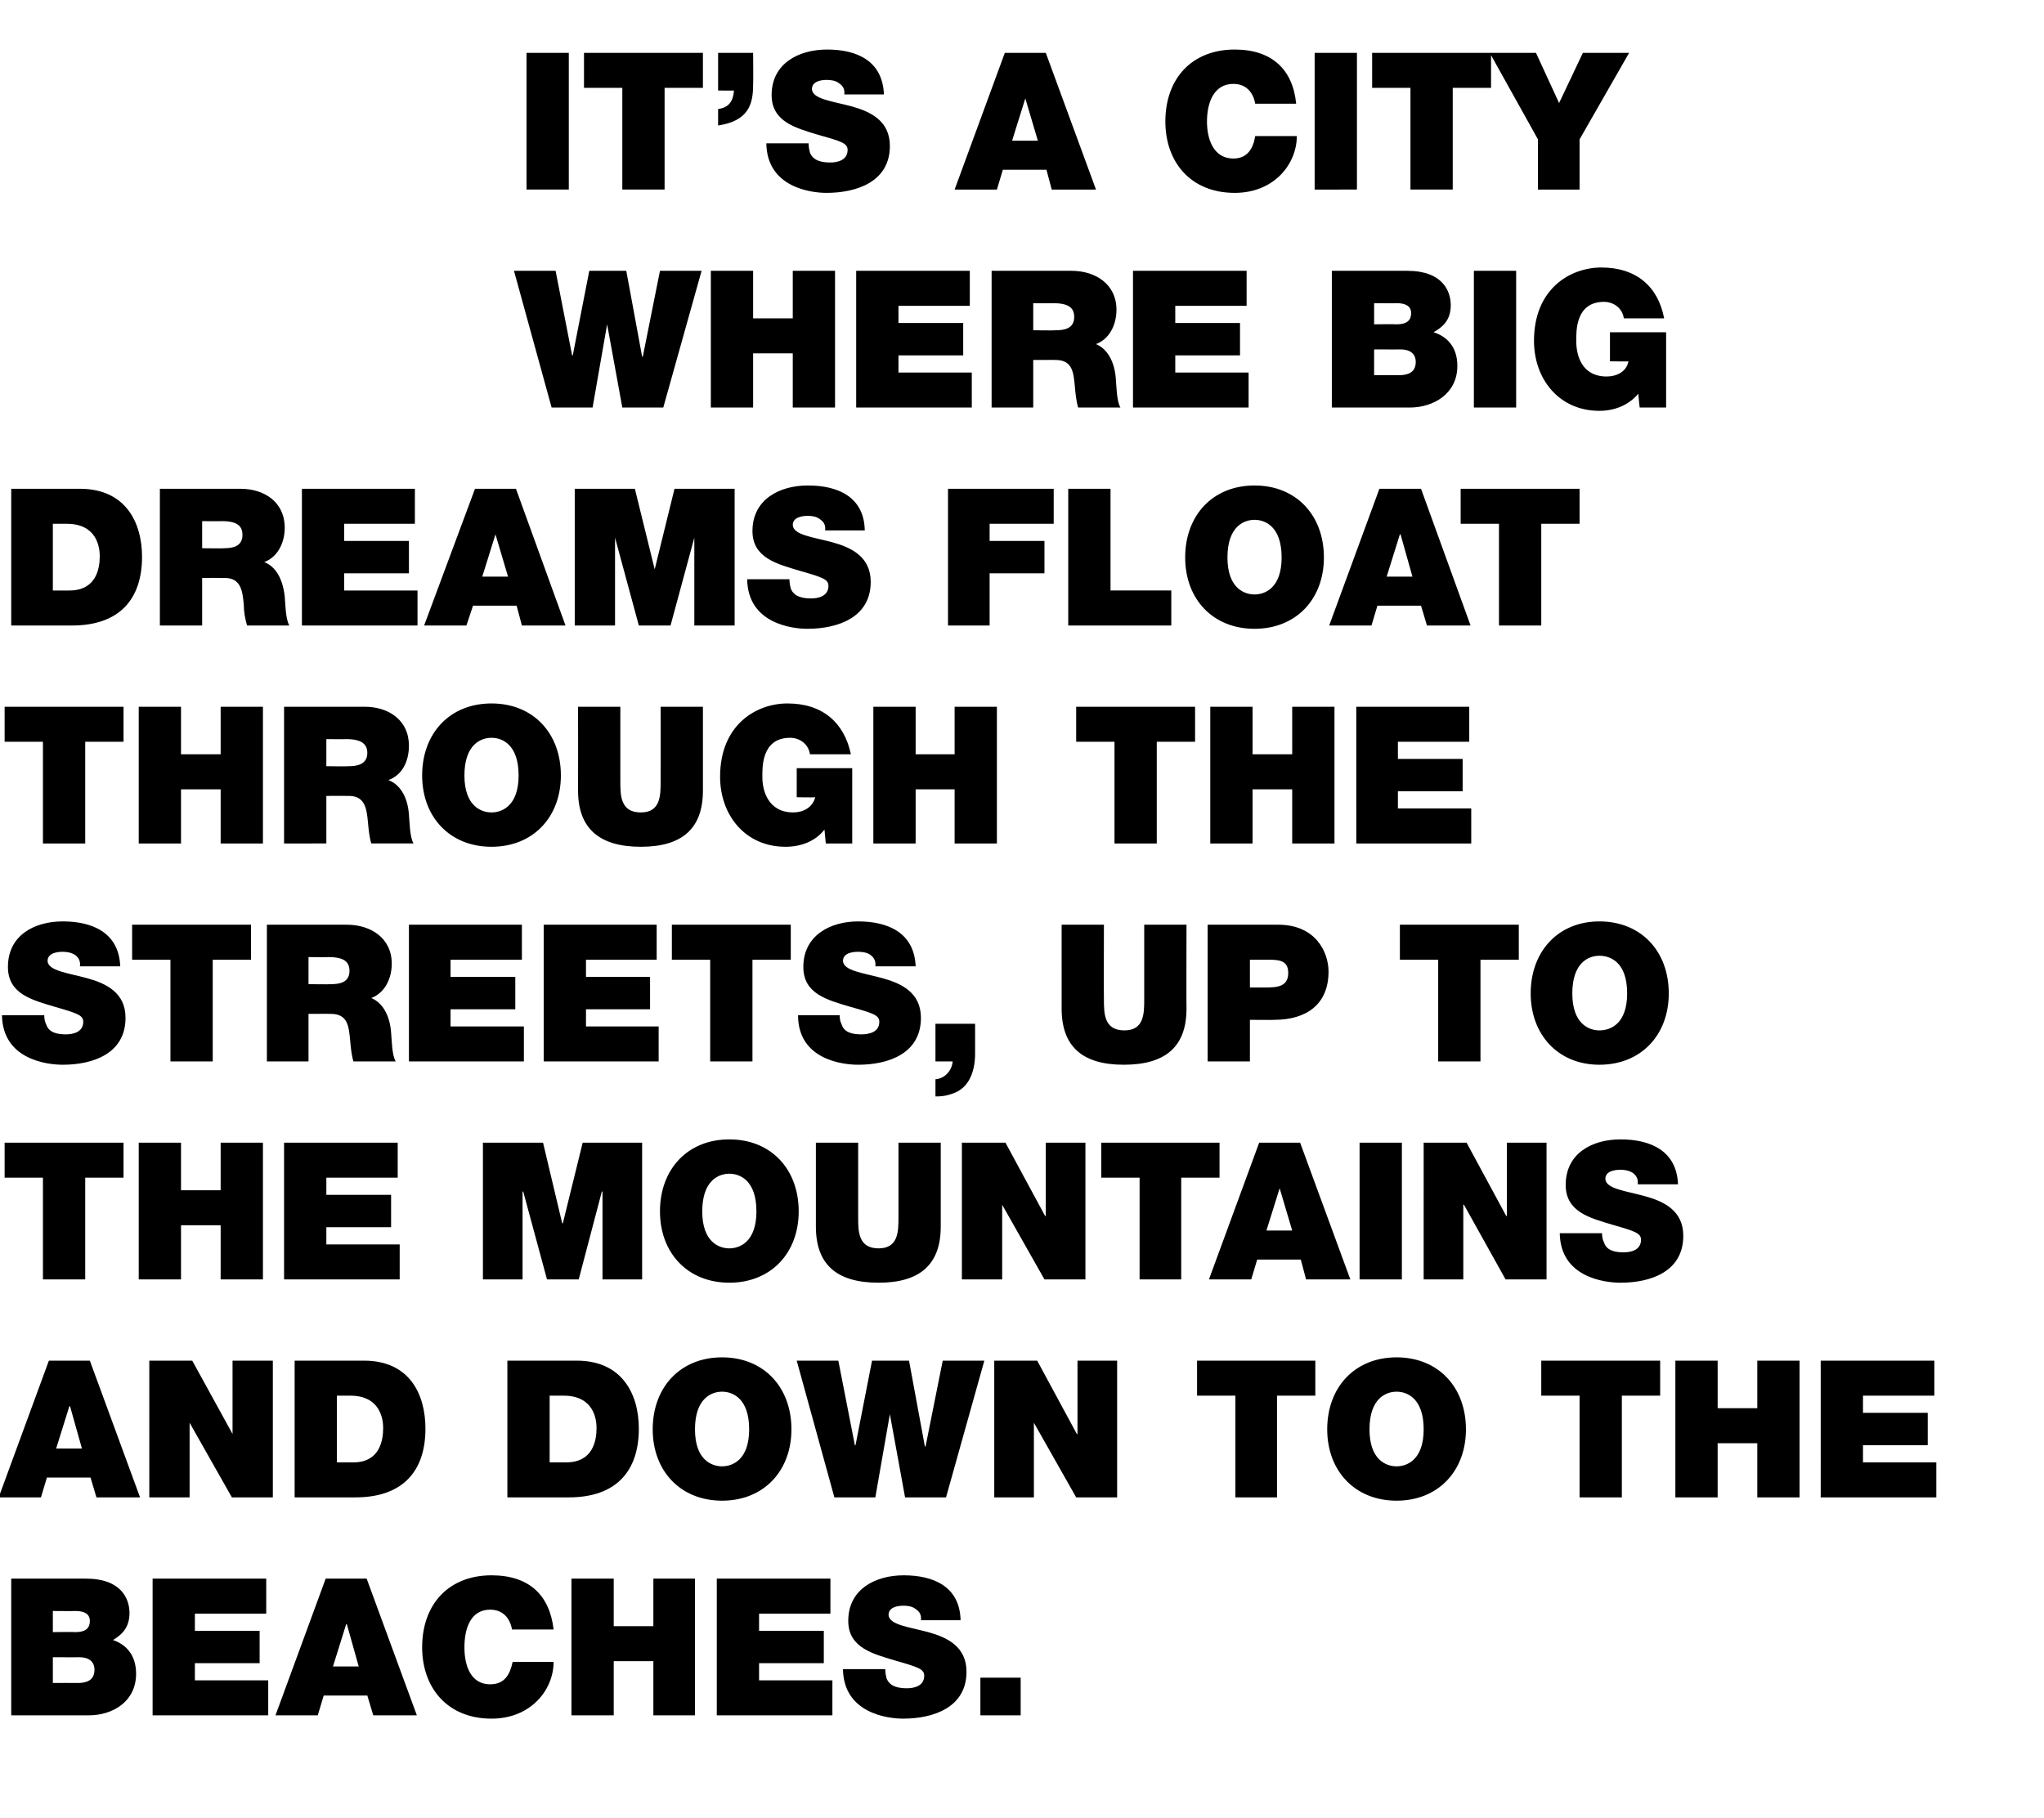 <?xml version="1.0" standalone="no"?><!DOCTYPE svg PUBLIC "-//W3C//DTD SVG 1.1//EN" "http://www.w3.org/Graphics/SVG/1.1/DTD/svg11.dtd"><svg xmlns="http://www.w3.org/2000/svg" version="1.1" width="309.4px" height="275.3px" viewBox="0 -8 309.4 275.3" style="top:-8px"><desc>IT S A CITY WHERE BIG DREAMS FLOAT THROUGH THE STREETS, UP TO THE MOUNTAINS AND DOWN TO THE BEACHES</desc><defs/><g id="Polygon70134"><path d="m8 246.8s3.77-.02 3.8 0c1.3 0 2.5-.4 2.5-2c0-1.2-.8-1.9-2.3-1.9c.03.02-4 0-4 0v3.9zM1.7 231H13c5.4 0 6.6 3.1 6.6 5.2c0 2.1-1 3.2-2.5 4.1c1.8.6 3.5 2.1 3.5 5.1c0 4.2-3.5 6.3-7.2 6.3H1.7V231zm6.3 8.1s3.4-.04 3.4 0c1.3 0 2.2-.4 2.2-1.7c0-1.1-.9-1.5-2.2-1.5c0 .03-3.4 0-3.4 0v3.2zm15.1-8.1h17.2v5.3H29.5v2.6h9.8v4.9h-9.8v2.6h11.1v5.3H23.1V231zm31.2 13.3l-1.8-6.4h-.1l-2 6.4h3.9zm-5-13.3h6.2l7.6 20.7h-6.6l-.9-3H49l-.9 3h-6.4l7.6-20.7zm28.2 7.7c-.1-.7-.7-3-3.3-3c-3 0-3.9 2.9-3.9 5.7c0 2.7.9 5.6 3.9 5.6c2.2 0 3-1.5 3.4-3.4h6.2c0 4.2-3.4 8.6-9.4 8.6c-6.7 0-10.5-4.7-10.5-10.8c0-6.6 4.1-10.9 10.5-10.9c5.7 0 8.8 3 9.4 8.2h-6.3zm9-7.7h6.4v7.2h6V231h6.3v20.7h-6.3v-8.2h-6v8.2h-6.4V231zm22 0h17.2v5.3h-10.8v2.6h9.8v4.9h-9.8v2.6H126v5.3h-17.5V231zm25.5 13.7c0 .6.1 1 .2 1.4c.5 1.3 1.9 1.5 3.1 1.5c1 0 2.6-.3 2.6-1.9c0-1-.9-1.3-4.4-2.3c-3.3-1-7.1-1.9-7.1-6c0-4.8 4.1-6.9 8.4-6.9c4.5 0 8.5 1.7 8.6 6.8h-6c.1-.8-.2-1.3-.8-1.7c-.5-.4-1.2-.5-1.8-.5c-.9 0-2.3.2-2.3 1.4c.1 1.5 3 1.8 6 2.6c2.9.8 5.8 2.2 5.8 6c0 5.4-5 7.1-9.6 7.1c-2.3 0-9-.8-9.1-7.5h6.4zm14.4 1.3h6.1v5.7h-6.1V246z" stroke="none" fill="#000"/></g><g id="Polygon70133"><path d="m12.4 211.3l-1.8-6.4h-.1l-2 6.4h3.9zm-5-13.3h6.2l7.6 20.7h-6.6l-.9-3H7.1l-.9 3H-.2L7.4 198zm15.2 0h6.5l6.1 11.1V198h6.1v20.7h-6.2l-6.4-11.3v11.3h-6.1V198zm22 0h10.5c6.9 0 9.3 5.1 9.3 10.3c0 6.4-3.4 10.4-10.6 10.4h-9.2V198zm6.4 15.4h2.5c3.9 0 4.5-3.2 4.5-5.2c0-1.3-.4-4.9-5-4.9h-2v10.1zM76.8 198h10.5c6.9 0 9.4 5.1 9.4 10.3c0 6.4-3.4 10.4-10.6 10.4c-.03.01-9.3 0-9.3 0V198zm6.4 15.4h2.5c4 0 4.6-3.2 4.6-5.2c0-1.3-.4-4.9-5-4.9h-2.1v10.1zm26.1-15.9c6.3 0 10.5 4.5 10.5 10.9c0 6.3-4.2 10.8-10.5 10.8c-6.3 0-10.5-4.5-10.5-10.8c0-6.4 4.2-10.9 10.5-10.9zm0 16.5c1.6 0 4.1-1 4.1-5.6c0-4.7-2.5-5.7-4.1-5.7c-1.6 0-4.1 1-4.1 5.7c0 4.6 2.5 5.6 4.1 5.6zm33.9 4.7H137l-2.3-12.6l-2.2 12.6h-6.2l-5.7-20.7h6.3l2.5 12.8h.1L132 198h5.6l2.4 13h.1l2.6-13h6.3l-5.8 20.7zm7.3-20.7h6.5l6 11.1h.1V198h6v20.7h-6.2l-6.4-11.3v11.3h-6V198zm36.5 5.3h-5.8V198h17.9v5.3h-5.8v15.4H187v-15.4zm24.4-5.8c6.3 0 10.5 4.5 10.5 10.9c0 6.3-4.2 10.8-10.5 10.8c-6.3 0-10.5-4.5-10.5-10.8c0-6.4 4.2-10.9 10.5-10.9zm0 16.5c1.6 0 4.1-1 4.1-5.6c0-4.7-2.5-5.7-4.1-5.7c-1.6 0-4.1 1-4.1 5.7c0 4.6 2.5 5.6 4.1 5.6zm27.7-10.7h-5.8V198h18v5.3h-5.8v15.4h-6.4v-15.4zm14.5-5.3h6.4v7.2h6V198h6.4v20.7H266v-8.2h-6v8.2h-6.4V198zm22 0h17.2v5.3H282v2.6h9.8v4.9H282v2.6h11.1v5.3h-17.5V198z" stroke="none" fill="#000"/></g><g id="Polygon70132"><path d="m6.5 170.3H.7V165h18v5.3h-5.8v15.4H6.5v-15.4zM21 165h6.4v7.2h6V165h6.4v20.7h-6.4v-8.2h-6v8.2H21V165zm22 0h17.2v5.3H49.4v2.6h9.8v4.9h-9.8v2.6h11.1v5.3H43V165zm30.1 0h9.1l2.9 12.2h.1l3-12.2h9v20.7h-6v-13.3h-.1l-3.5 13.3h-4.8l-3.6-13.3h-.1v13.3h-6V165zm37.3-.5c6.3 0 10.5 4.5 10.5 10.9c0 6.3-4.2 10.8-10.5 10.8c-6.3 0-10.5-4.5-10.5-10.8c0-6.4 4.2-10.9 10.5-10.9zm0 16.5c1.6 0 4.1-1 4.1-5.6c0-4.7-2.5-5.7-4.1-5.7c-1.6 0-4.1 1-4.1 5.7c0 4.6 2.5 5.6 4.1 5.6zm32-3.3c0 5.7-3.1 8.5-9.4 8.5c-6.4 0-9.5-2.8-9.5-8.5V165h6.4v11.3c0 2.1 0 4.7 3.1 4.7c3 0 3-2.6 3-4.7V165h6.4v12.7zm3.2-12.7h6.6l6 11.1h.1V165h6v20.7h-6.2l-6.4-11.3v11.3h-6.1V165zm26.9 5.3h-5.8V165h17.9v5.3h-5.8v15.4h-6.3v-15.4zm23.1 8l-1.9-6.4l-2 6.4h3.9zm-5-13.3h6.2l7.6 20.7h-6.7l-.8-3h-6.6l-.9 3H183l7.6-20.7zm15.2 0h6.4v20.7h-6.4V165zm9.7 0h6.5l6 11.1h.1V165h6v20.7h-6.2l-6.3-11.3h-.1v11.3h-6V165zm27 13.7c0 .6.1 1 .3 1.4c.4 1.3 1.8 1.5 3 1.5c1 0 2.6-.3 2.6-1.9c0-1-.9-1.3-4.4-2.3c-3.3-1-7-1.9-7-6c0-4.8 4-6.9 8.3-6.9c4.5 0 8.5 1.7 8.7 6.8h-6.1c.1-.8-.2-1.3-.7-1.7c-.6-.4-1.3-.5-1.9-.5c-.9 0-2.3.2-2.3 1.4c.1 1.5 3.1 1.8 6 2.6c2.9.8 5.8 2.2 5.8 6c0 5.4-4.9 7.1-9.5 7.1c-2.4 0-9.1-.8-9.2-7.5h6.4z" stroke="none" fill="#000"/></g><g id="Polygon70131"><path d="m6.7 145.7c0 .6.1 1 .3 1.4c.4 1.3 1.8 1.5 3 1.5c1 0 2.6-.3 2.6-1.9c0-1-.9-1.3-4.4-2.3c-3.3-1-7-1.9-7-6c0-4.8 4-6.9 8.3-6.9c4.5 0 8.5 1.7 8.7 6.8h-6.1c.1-.8-.2-1.3-.7-1.7c-.6-.4-1.3-.5-1.9-.5c-.9 0-2.3.2-2.3 1.4c.1 1.5 3.1 1.8 6 2.6c2.9.8 5.8 2.2 5.8 6c0 5.4-4.9 7.1-9.5 7.1c-2.4 0-9.1-.8-9.2-7.5h6.4zm19.1-8.4H20V132h18v5.3h-5.8v15.4h-6.4v-15.4zm14.6-5.3h12.1c3.6 0 6.8 2 6.8 5.9c0 2.2-1 4.4-3.1 5.2c1.7.7 2.8 2.6 3 5.2c.1 1 .1 3.4.7 4.4h-6.4c-.3-1-.4-2.1-.5-3.2c-.2-2-.3-4-2.9-4c.04-.02-3.4 0-3.4 0v7.2h-6.3V132zm6.3 9s3.38.05 3.4 0c1.2 0 2.8-.2 2.8-2c0-1.3-.7-2.1-3.2-2.1c.03.03-3 0-3 0v4.1zm15.2-9H79v5.3H68.2v2.6h9.8v4.9h-9.8v2.6h11.1v5.3H61.9V132zm20.4 0h17.1v5.3H88.7v2.6h9.7v4.9h-9.7v2.6h11v5.3H82.3V132zm25.2 5.3h-5.8V132h18v5.3h-5.8v15.4h-6.4v-15.4zm19.6 8.4c0 .6.1 1 .3 1.4c.4 1.3 1.8 1.5 3 1.5c1.1 0 2.7-.3 2.7-1.9c0-1-.9-1.3-4.5-2.3c-3.3-1-7-1.9-7-6c0-4.8 4.1-6.9 8.3-6.9c4.5 0 8.5 1.7 8.7 6.8h-6.1c.1-.8-.2-1.3-.7-1.7c-.5-.4-1.3-.5-1.9-.5c-.9 0-2.3.2-2.3 1.4c.1 1.5 3.1 1.8 6 2.6c2.9.8 5.8 2.2 5.8 6c0 5.4-4.9 7.1-9.5 7.1c-2.4 0-9.1-.8-9.1-7.5h6.3zm14.5 1.3h6v4.5c0 2.7-.9 5.3-3.5 6.1c-1.1.4-2 .4-2.5.4v-2.6c1.4-.1 2.5-1.3 2.6-2.7h-2.6V147zm38-2.3c0 5.7-3.1 8.5-9.5 8.5c-6.3 0-9.4-2.8-9.4-8.5V132h6.4s-.03 11.28 0 11.3c0 2.1 0 4.7 3.1 4.7c3 0 3-2.6 3-4.7V132h6.4s-.03 12.7 0 12.7zm3.2-12.7h10.7c5.6 0 7.6 4.1 7.6 7.1c0 5-3.4 7.3-8.2 7.3c.04.04-3.7 0-3.7 0v6.3h-6.4V132zm6.4 9.5h2.4c1.7 0 3.4-.1 3.4-2.2c0-1.9-1.4-2-3-2h-2.8v4.2zm28.5-4.2h-5.8V132h18v5.3h-5.8v15.4h-6.4v-15.4zm24.4-5.8c6.3 0 10.5 4.5 10.5 10.9c0 6.3-4.2 10.8-10.5 10.8c-6.2 0-10.4-4.5-10.4-10.8c0-6.4 4.2-10.9 10.4-10.9zm0 16.5c1.7 0 4.2-1 4.2-5.6c0-4.7-2.5-5.7-4.2-5.7c-1.6 0-4.1 1-4.1 5.7c0 4.6 2.5 5.6 4.1 5.6z" stroke="none" fill="#000"/></g><g id="Polygon70130"><path d="m6.5 104.3H.7V99h18v5.3h-5.8v15.4H6.5v-15.4zM21 99h6.4v7.2h6V99h6.4v20.7h-6.4v-8.2h-6v8.2H21V99zm22 0h12.2c3.6 0 6.7 2 6.7 5.9c0 2.2-.9 4.4-3.1 5.2c1.8.7 2.9 2.6 3.1 5.2c.1 1 .1 3.4.7 4.4h-6.4c-.3-1-.4-2.1-.5-3.2c-.2-2-.4-4-2.9-4c.01-.02-3.4 0-3.4 0v7.2H43V99zm6.4 9s3.35.05 3.4 0c1.1 0 2.8-.2 2.8-2c0-1.3-.8-2.1-3.2-2.1c0 .03-3 0-3 0v4.1zm25-9.5c6.3 0 10.5 4.5 10.5 10.9c0 6.3-4.2 10.8-10.5 10.8c-6.3 0-10.5-4.5-10.5-10.8c0-6.4 4.2-10.9 10.5-10.9zm0 16.5c1.6 0 4.1-1 4.1-5.6c0-4.7-2.5-5.7-4.1-5.7c-1.6 0-4.1 1-4.1 5.7c0 4.6 2.5 5.6 4.1 5.6zm32-3.3c0 5.7-3.1 8.5-9.4 8.5c-6.3 0-9.5-2.8-9.5-8.5c.02 0 0-12.7 0-12.7h6.4v11.3c0 2.1 0 4.7 3.1 4.7c3 0 3-2.6 3-4.7c.02-.02 0-11.3 0-11.3h6.4v12.7zm18.4 5.9c-1.4 1.8-3.6 2.6-5.9 2.6c-6.1 0-9.9-4.8-9.9-10.6c0-7.9 5.5-11.1 10.2-11.1c5.3 0 8.6 2.9 9.6 7.7h-6.2c-.2-1.5-1.5-2.5-3-2.5c-4.4 0-4.2 4.6-4.2 6c0 1.9.8 5.3 4.7 5.3c1.4 0 2.9-.7 3.3-2.3c-.04.05-2.8 0-2.8 0v-4.4h8.4v11.4h-4l-.2-2.1zm7.4-18.6h6.4v7.2h5.9V99h6.4v20.7h-6.4v-8.2h-5.9v8.2h-6.4V99zm36.5 5.3h-5.8V99h18v5.3h-5.8v15.4h-6.4v-15.4zm14.5-5.3h6.4v7.2h6V99h6.4v20.7h-6.4v-8.2h-6v8.2h-6.4V99zm22.1 0h17.1v5.3h-10.8v2.6h9.8v4.9h-9.8v2.6h11.1v5.3h-17.4V99z" stroke="none" fill="#000"/></g><g id="Polygon70129"><path d="m1.7 66h10.4c6.9 0 9.4 5.1 9.4 10.3c0 6.4-3.4 10.4-10.6 10.4H1.7V66zM8 81.4h2.5c4 0 4.6-3.2 4.6-5.2c0-1.3-.4-4.9-5-4.9H8v10.1zM24.2 66h12.2c3.6 0 6.7 2 6.7 5.9c0 2.2-1 4.4-3.1 5.2c1.8.7 2.8 2.6 3.1 5.2c.1 1 .1 3.4.7 4.4h-6.4c-.3-1-.5-2.1-.5-3.2c-.2-2-.4-4-2.9-4c-.01-.02-3.4 0-3.4 0v7.2h-6.4V66zm6.4 9s3.33.05 3.3 0c1.2 0 2.8-.2 2.8-2c0-1.3-.7-2.1-3.1-2.1c-.02.03-3 0-3 0v4.1zm15.1-9h17.1v5.3H52.1v2.6h9.8v4.9h-9.8v2.6h11.1v5.3H45.7V66zm31.2 13.3L75 72.9l-2 6.4h3.9zm-5-13.3h6.2l7.5 20.7H79l-.8-3h-6.6l-1 3h-6.4L71.9 66zM87 66h9.1l3 12.2l3-12.2h9.1v20.7h-6.1V73.4l-3.6 13.3h-4.8l-3.6-13.3v13.3H87V66zm32.5 13.7c0 .6.1 1 .2 1.4c.5 1.3 1.9 1.5 3.1 1.5c1 0 2.6-.3 2.6-1.9c0-1-.9-1.3-4.4-2.3c-3.3-1-7.1-1.9-7.1-6c0-4.8 4.1-6.9 8.4-6.9c4.5 0 8.5 1.7 8.6 6.8h-6c.1-.8-.2-1.3-.8-1.7c-.5-.4-1.2-.5-1.8-.5c-.9 0-2.3.2-2.3 1.4c.1 1.5 3 1.8 6 2.6c2.9.8 5.8 2.2 5.8 6c0 5.4-5 7.1-9.6 7.1c-2.3 0-9-.8-9.1-7.5h6.4zm24-13.7h16v5.3h-9.7v2.6h8.3v4.9h-8.3v7.9h-6.3V66zm18.2 0h6.4v15.4h9.2v5.3h-15.6V66zm28.2-.5c6.3 0 10.5 4.5 10.5 10.9c0 6.3-4.2 10.8-10.5 10.8c-6.3 0-10.5-4.5-10.5-10.8c0-6.4 4.2-10.9 10.5-10.9zm0 16.5c1.6 0 4.1-1 4.1-5.6c0-4.7-2.5-5.7-4.1-5.7c-1.6 0-4.1 1-4.1 5.7c0 4.6 2.5 5.6 4.1 5.6zm23.9-2.7l-1.8-6.4h-.1l-2 6.4h3.9zm-5-13.3h6.3l7.5 20.7H216l-.9-3h-6.6l-.9 3h-6.4l7.6-20.7zm18.1 5.3h-5.8V66h18v5.3h-5.8v15.4h-6.4V71.3z" stroke="none" fill="#000"/></g><g id="Polygon70128"><path d="m100.4 53.7h-6.2l-2.3-12.6l-2.2 12.6h-6.2L77.8 33h6.3l2.5 12.8h.1L89.2 33h5.6l2.4 13h.1l2.6-13h6.3l-5.8 20.7zm7.2-20.7h6.4v7.2h6V33h6.4v20.7H120v-8.2h-6v8.2h-6.4V33zm22 0h17.2v5.3H136v2.6h9.8v4.9H136v2.6h11.1v5.3h-17.5V33zm20.5 0h12.1c3.6 0 6.8 2 6.8 5.9c0 2.2-1 4.4-3.1 5.2c1.7.7 2.8 2.6 3 5.2c.1 1 .1 3.4.7 4.4h-6.4c-.3-1-.4-2.1-.5-3.2c-.2-2-.3-4-2.9-4c.03-.02-3.4 0-3.4 0v7.2h-6.3V33zm6.3 9s3.37.05 3.4 0c1.2 0 2.8-.2 2.8-2c0-1.3-.7-2.1-3.2-2.1c.02.03-3 0-3 0v4.1zm15.1-9h17.2v5.3h-10.8v2.6h9.8v4.9h-9.8v2.6H189v5.3h-17.5V33zM208 48.8s3.77-.02 3.8 0c1.3 0 2.5-.4 2.5-2c0-1.2-.8-1.9-2.3-1.9c.03.02-4 0-4 0v3.9zM201.6 33H213c5.4 0 6.6 3.1 6.6 5.2c0 2.1-1 3.2-2.6 4.1c1.9.6 3.6 2.1 3.6 5.1c0 4.2-3.6 6.3-7.2 6.3h-11.8V33zm6.4 8.1s3.39-.04 3.4 0c1.3 0 2.2-.4 2.2-1.7c0-1.1-.9-1.5-2.2-1.5c-.01.03-3.4 0-3.4 0v3.2zm15.1-8.1h6.4v20.7h-6.4V33zM248 51.6c-1.5 1.8-3.7 2.6-5.9 2.6c-6.1 0-9.9-4.8-9.9-10.6c0-7.9 5.5-11.1 10.2-11.1c5.3 0 8.6 2.9 9.5 7.7h-6.1c-.2-1.5-1.5-2.5-3-2.5c-4.4 0-4.2 4.6-4.2 6c0 1.9.7 5.3 4.6 5.3c1.5 0 3-.7 3.3-2.3c.04.05-2.8 0-2.8 0v-4.4h8.5v11.4h-4s-.24-2.11-.2-2.1z" stroke="none" fill="#000"/></g><g id="Polygon70127"><path d="m79.7 0h6.4v20.7h-6.4V0zm14.5 5.3h-5.8V0h18v5.3h-5.8v15.4h-6.4V5.3zm19.8-.5c0 3-.7 5.5-5.3 6.2V8.5c1.7-.2 2.3-1.3 2.4-2.8c-.02.04-2.4 0-2.4 0V0h5.3s.04 4.76 0 4.8zm8.4 8.9c0 .6.1 1 .2 1.4c.5 1.3 1.9 1.5 3.1 1.5c1 0 2.6-.3 2.6-1.9c0-1-.9-1.3-4.5-2.3c-3.2-1-7-1.9-7-6c0-4.8 4.1-6.9 8.4-6.9c4.5 0 8.4 1.7 8.6 6.8h-6c.1-.8-.2-1.3-.8-1.7c-.5-.4-1.2-.5-1.9-.5c-.8 0-2.2.2-2.2 1.4c.1 1.5 3 1.8 6 2.6c2.9.8 5.8 2.2 5.8 6c0 5.4-5 7.1-9.6 7.1c-2.3 0-9-.8-9.1-7.5h6.4zm34.7-.4l-1.9-6.4l-2 6.4h3.9zm-5-13.3h6.2l7.6 20.7h-6.7l-.8-3h-6.6l-.9 3h-6.4L152.1 0zM190 7.7c-.1-.7-.7-3-3.3-3c-3 0-4 2.9-4 5.7c0 2.7 1 5.6 4 5.6c2.1 0 3-1.5 3.3-3.4h6.3c0 4.2-3.4 8.6-9.4 8.6c-6.7 0-10.5-4.7-10.5-10.8c0-6.6 4.1-10.9 10.5-10.9c5.6 0 8.8 3 9.3 8.2H190zm9-7.7h6.4v20.7H199V0zm14.5 5.3h-5.8V0h18v5.3h-5.8v15.4h-6.4V5.3zm19.3 7.8L225.5 0h7l3.5 7.6l3.6-7.6h7l-7.5 13.1v7.6h-6.3v-7.6z" stroke="none" fill="#000"/></g></svg>